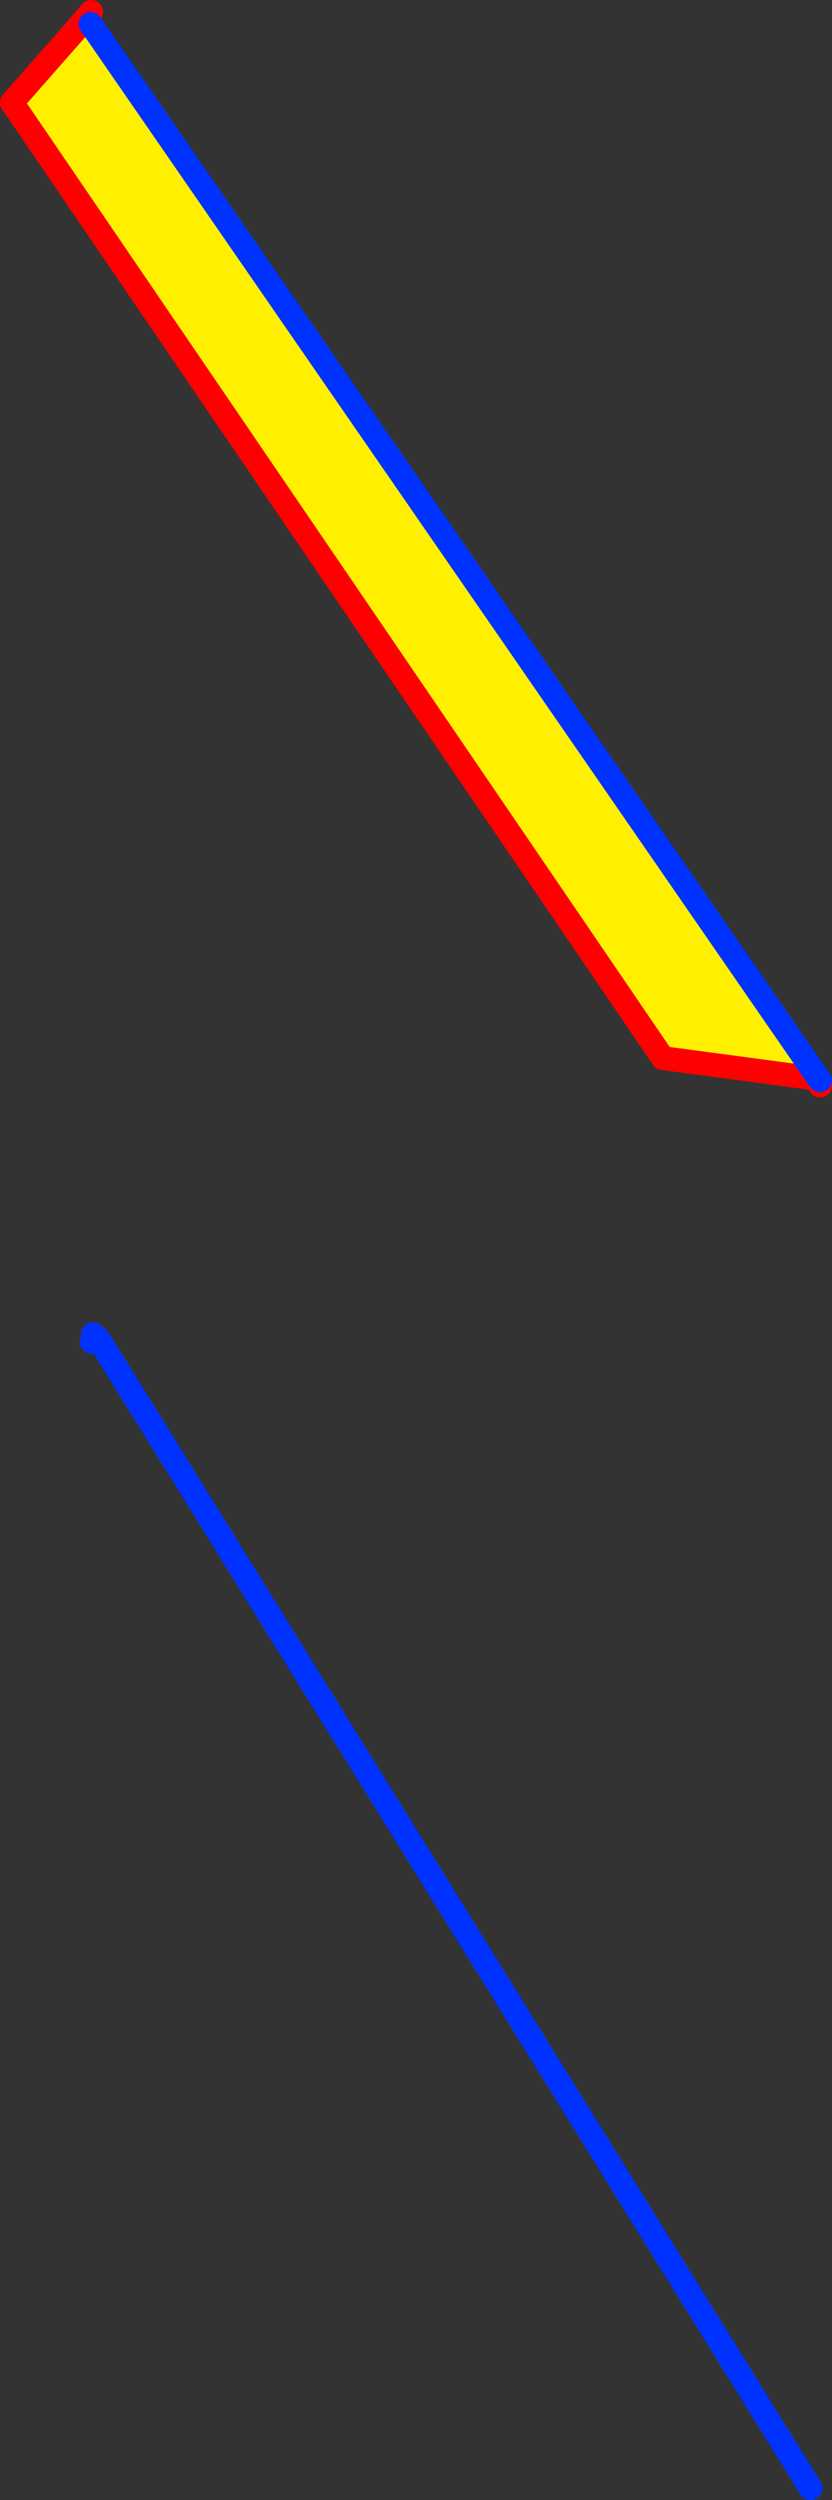 <?xml version="1.0" encoding="UTF-8" standalone="no"?>
<svg xmlns:xlink="http://www.w3.org/1999/xlink" height="209.7px" width="69.85px" xmlns="http://www.w3.org/2000/svg">
  <rect width="100%" height="100%" fill="#333333" stroke="none"/>
  <g transform="matrix(1.0, 0.0, 0.0, 1.0, -384.05, -137.7)">
    <path d="M391.2 139.3 L391.65 139.7 452.8 228.2 439.7 226.45 385.05 146.3 391.2 139.3" fill="#fff000" fill-rule="evenodd" stroke="none"/>
    <path d="M452.9 228.3 L452.9 228.75 452.8 228.2 439.7 226.45 385.05 146.3 391.2 139.3 391.7 138.7 M391.75 250.25 L391.85 249.7 391.85 249.6" fill="none" stroke="#ff0000" stroke-linecap="round" stroke-linejoin="round" stroke-width="2.0"/>
    <path d="M391.65 139.7 L452.8 228.2 452.9 228.3 M452.1 346.4 L392.7 250.6 392.05 250.05 391.75 250.25 M391.85 249.6 L392.25 249.95 392.7 250.6 M391.85 249.7 L392.05 250.05 392.25 249.95" fill="none" stroke="#0032ff" stroke-linecap="round" stroke-linejoin="round" stroke-width="2.0"/>
  </g>
</svg>
